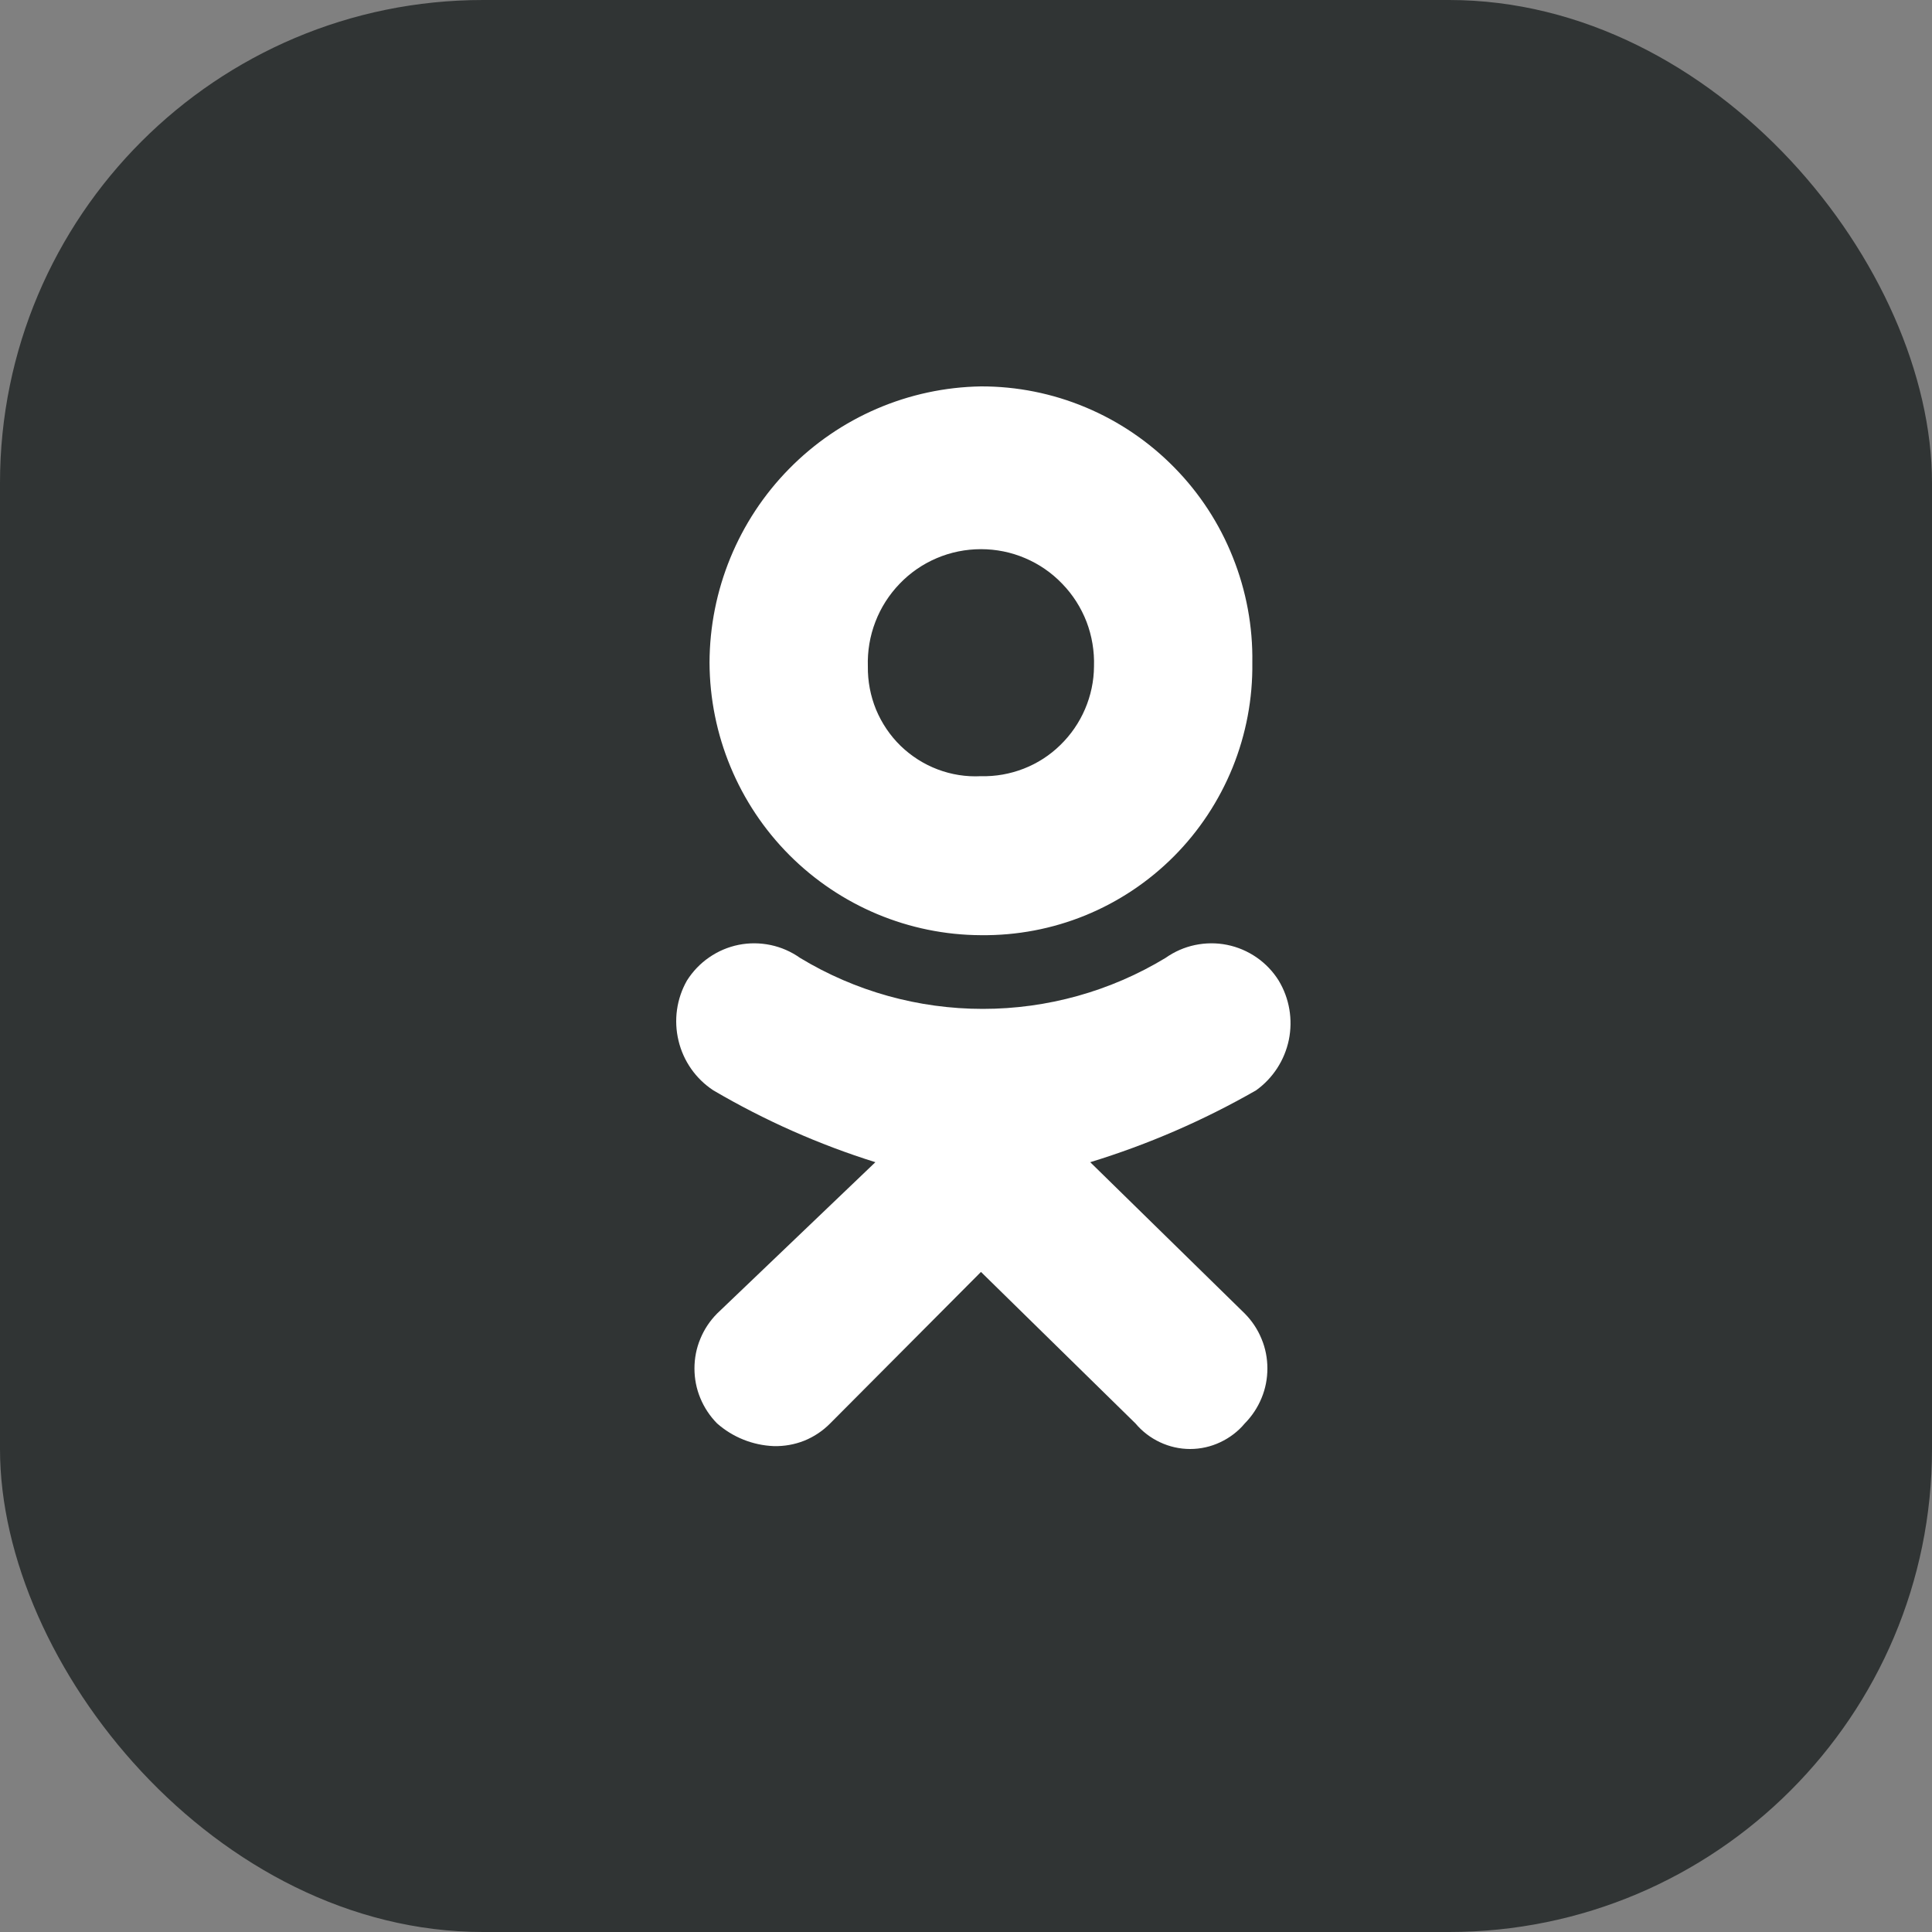 <svg width="20" height="20" viewBox="0 0 20 20" fill="none" xmlns="http://www.w3.org/2000/svg">
<rect x="0" y="0" width="20" height="20" fill="#808080" stroke="none"/>
<rect width="20" height="20" rx="5" fill="#303434"/>
<path fill-rule="evenodd" clip-rule="evenodd" d="M10.155 9.681C9.41 9.678 8.698 9.379 8.171 8.851C7.645 8.323 7.348 7.607 7.345 6.86C7.347 6.109 7.643 5.388 8.168 4.854C8.693 4.319 9.407 4.012 10.155 4C10.527 3.999 10.896 4.073 11.239 4.217C11.583 4.361 11.895 4.573 12.156 4.839C12.418 5.105 12.624 5.421 12.762 5.768C12.901 6.115 12.97 6.486 12.964 6.86C12.969 7.232 12.899 7.601 12.76 7.945C12.62 8.289 12.414 8.602 12.152 8.865C11.89 9.128 11.578 9.336 11.235 9.476C10.892 9.616 10.525 9.685 10.155 9.681ZM10.155 5.685C9.998 5.685 9.842 5.716 9.697 5.778C9.553 5.839 9.422 5.929 9.313 6.043C9.204 6.156 9.118 6.29 9.062 6.437C9.005 6.584 8.979 6.741 8.984 6.899C8.982 7.052 9.011 7.204 9.069 7.346C9.128 7.487 9.214 7.615 9.324 7.722C9.434 7.828 9.564 7.911 9.707 7.965C9.85 8.019 10.002 8.043 10.155 8.035C10.306 8.039 10.457 8.012 10.598 7.957C10.739 7.902 10.868 7.819 10.976 7.713C11.085 7.607 11.172 7.481 11.232 7.341C11.292 7.201 11.324 7.051 11.325 6.899C11.33 6.741 11.304 6.584 11.248 6.437C11.191 6.29 11.106 6.156 10.996 6.043C10.887 5.929 10.756 5.839 10.612 5.778C10.467 5.716 10.312 5.685 10.155 5.685ZM11.286 12.031L12.886 13.598C12.96 13.673 13.019 13.761 13.059 13.859C13.1 13.956 13.12 14.061 13.12 14.166C13.12 14.272 13.1 14.376 13.059 14.474C13.019 14.571 12.96 14.66 12.886 14.735C12.817 14.818 12.73 14.884 12.632 14.93C12.535 14.976 12.428 15 12.32 15C12.212 15 12.106 14.976 12.008 14.93C11.91 14.884 11.824 14.818 11.754 14.735L10.155 13.167L8.594 14.735C8.518 14.812 8.427 14.873 8.326 14.914C8.225 14.954 8.117 14.973 8.008 14.97C7.792 14.961 7.585 14.878 7.423 14.735C7.349 14.66 7.29 14.571 7.25 14.474C7.209 14.376 7.189 14.272 7.189 14.166C7.189 14.061 7.209 13.956 7.25 13.859C7.29 13.761 7.349 13.673 7.423 13.598L9.062 12.031C8.477 11.848 7.914 11.598 7.384 11.287C7.203 11.168 7.074 10.984 7.024 10.773C6.973 10.562 7.004 10.339 7.111 10.151C7.171 10.056 7.249 9.974 7.341 9.911C7.433 9.847 7.537 9.803 7.646 9.781C7.756 9.759 7.868 9.76 7.978 9.783C8.087 9.806 8.19 9.851 8.282 9.916C8.853 10.262 9.507 10.444 10.174 10.444C10.841 10.444 11.495 10.262 12.066 9.916C12.158 9.851 12.261 9.806 12.37 9.783C12.48 9.76 12.593 9.759 12.702 9.781C12.812 9.803 12.915 9.847 13.008 9.911C13.099 9.974 13.178 10.056 13.237 10.151C13.348 10.335 13.385 10.554 13.342 10.765C13.298 10.976 13.177 11.162 13.003 11.287C12.46 11.598 11.884 11.848 11.286 12.031Z" fill="white"/>
</svg>
